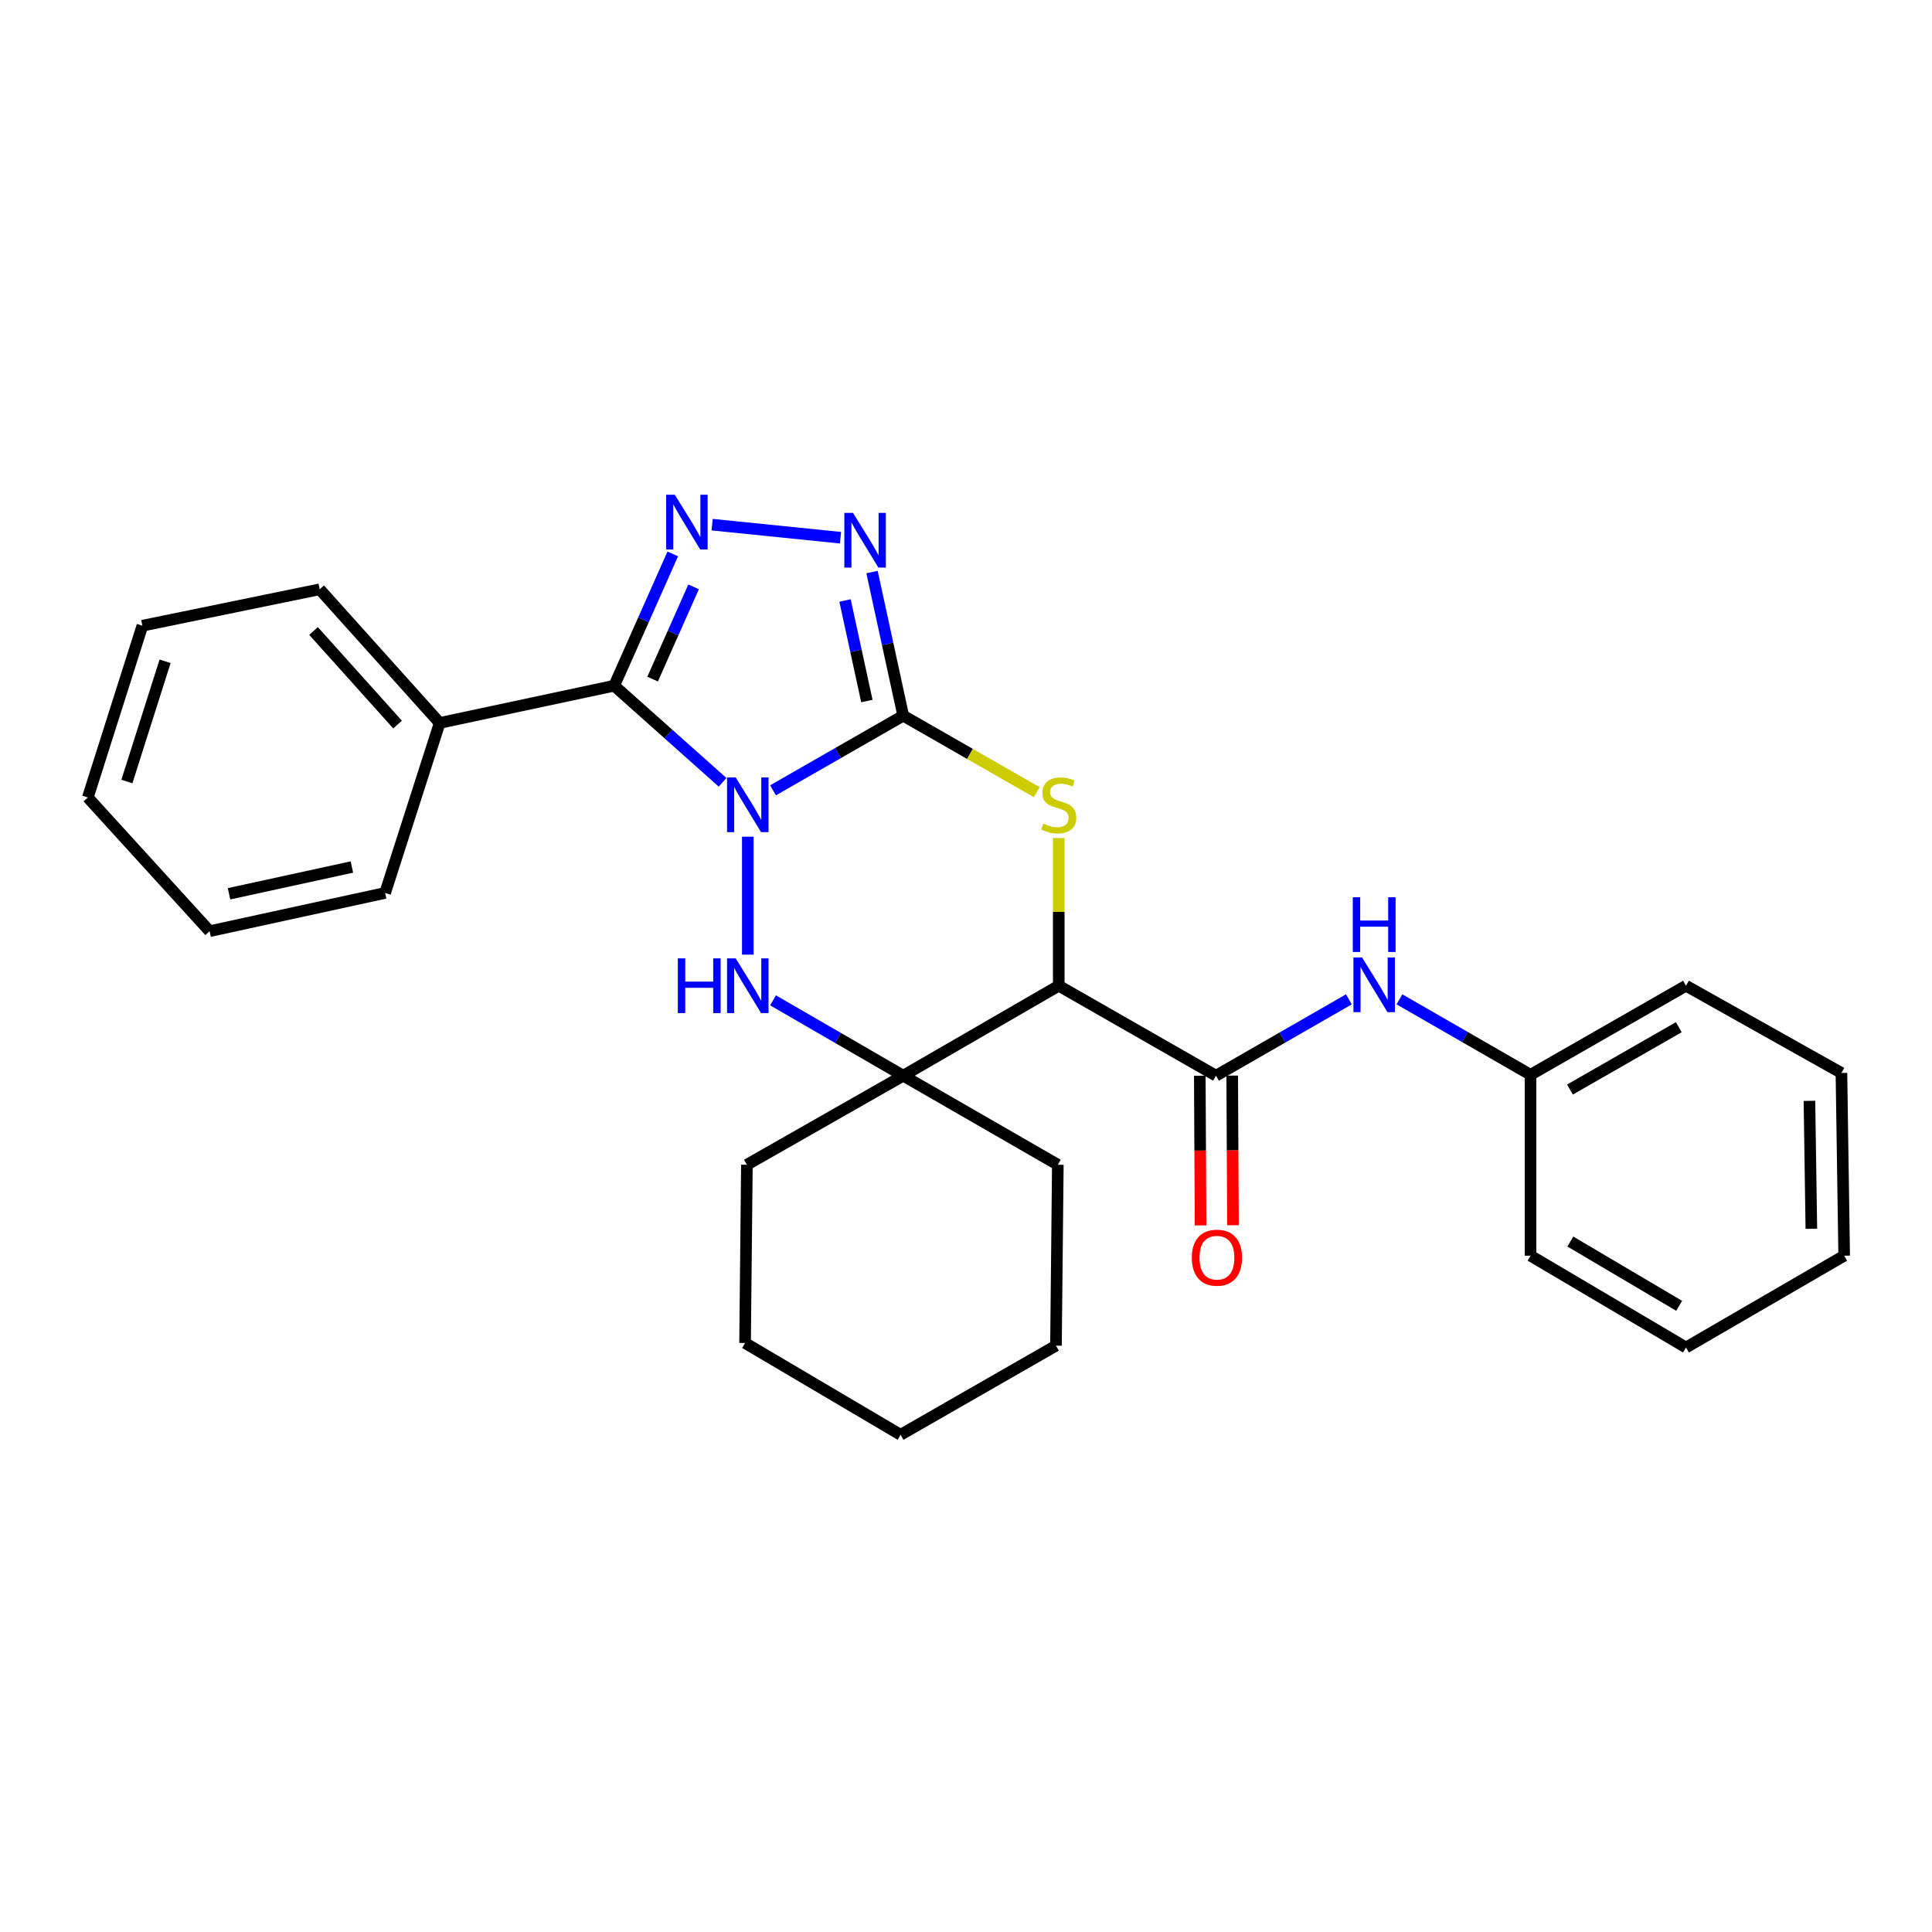 <?xml version='1.0' encoding='iso-8859-1'?>
<svg version='1.1' baseProfile='full'
              xmlns='http://www.w3.org/2000/svg'
                      xmlns:rdkit='http://www.rdkit.org/xml'
                      xmlns:xlink='http://www.w3.org/1999/xlink'
                  xml:space='preserve'
width='1000px' height='1000px' viewBox='0 0 1000 1000'>
<!-- END OF HEADER -->
<rect style='opacity:1.0;fill:#FFFFFF;stroke:none' width='1000' height='1000' x='0' y='0'> </rect>
<path class='bond-0' d='M 400.119,409.075 L 433.815,389.752' style='fill:none;fill-rule:evenodd;stroke:#0000FF;stroke-width:6px;stroke-linecap:butt;stroke-linejoin:miter;stroke-opacity:1' />
<path class='bond-0' d='M 433.815,389.752 L 467.51,370.43' style='fill:none;fill-rule:evenodd;stroke:#000000;stroke-width:6px;stroke-linecap:butt;stroke-linejoin:miter;stroke-opacity:1' />
<path class='bond-1' d='M 374.004,404.924 L 345.96,379.923' style='fill:none;fill-rule:evenodd;stroke:#0000FF;stroke-width:6px;stroke-linecap:butt;stroke-linejoin:miter;stroke-opacity:1' />
<path class='bond-1' d='M 345.96,379.923 L 317.915,354.921' style='fill:none;fill-rule:evenodd;stroke:#000000;stroke-width:6px;stroke-linecap:butt;stroke-linejoin:miter;stroke-opacity:1' />
<path class='bond-2' d='M 387.06,433.065 L 387.06,494.122' style='fill:none;fill-rule:evenodd;stroke:#0000FF;stroke-width:6px;stroke-linecap:butt;stroke-linejoin:miter;stroke-opacity:1' />
<path class='bond-3' d='M 467.51,370.43 L 502.059,390.23' style='fill:none;fill-rule:evenodd;stroke:#000000;stroke-width:6px;stroke-linecap:butt;stroke-linejoin:miter;stroke-opacity:1' />
<path class='bond-3' d='M 502.059,390.23 L 536.608,410.03' style='fill:none;fill-rule:evenodd;stroke:#CCCC00;stroke-width:6px;stroke-linecap:butt;stroke-linejoin:miter;stroke-opacity:1' />
<path class='bond-6' d='M 467.51,370.43 L 459.432,333.264' style='fill:none;fill-rule:evenodd;stroke:#000000;stroke-width:6px;stroke-linecap:butt;stroke-linejoin:miter;stroke-opacity:1' />
<path class='bond-6' d='M 459.432,333.264 L 451.354,296.099' style='fill:none;fill-rule:evenodd;stroke:#0000FF;stroke-width:6px;stroke-linecap:butt;stroke-linejoin:miter;stroke-opacity:1' />
<path class='bond-6' d='M 448.694,362.843 L 443.039,336.828' style='fill:none;fill-rule:evenodd;stroke:#000000;stroke-width:6px;stroke-linecap:butt;stroke-linejoin:miter;stroke-opacity:1' />
<path class='bond-6' d='M 443.039,336.828 L 437.384,310.812' style='fill:none;fill-rule:evenodd;stroke:#0000FF;stroke-width:6px;stroke-linecap:butt;stroke-linejoin:miter;stroke-opacity:1' />
<path class='bond-5' d='M 317.915,354.921 L 333.068,320.814' style='fill:none;fill-rule:evenodd;stroke:#000000;stroke-width:6px;stroke-linecap:butt;stroke-linejoin:miter;stroke-opacity:1' />
<path class='bond-5' d='M 333.068,320.814 L 348.22,286.707' style='fill:none;fill-rule:evenodd;stroke:#0000FF;stroke-width:6px;stroke-linecap:butt;stroke-linejoin:miter;stroke-opacity:1' />
<path class='bond-5' d='M 337.792,351.5 L 348.399,327.625' style='fill:none;fill-rule:evenodd;stroke:#000000;stroke-width:6px;stroke-linecap:butt;stroke-linejoin:miter;stroke-opacity:1' />
<path class='bond-5' d='M 348.399,327.625 L 359.005,303.75' style='fill:none;fill-rule:evenodd;stroke:#0000FF;stroke-width:6px;stroke-linecap:butt;stroke-linejoin:miter;stroke-opacity:1' />
<path class='bond-10' d='M 317.915,354.921 L 227.577,374.195' style='fill:none;fill-rule:evenodd;stroke:#000000;stroke-width:6px;stroke-linecap:butt;stroke-linejoin:miter;stroke-opacity:1' />
<path class='bond-7' d='M 400.124,517.772 L 433.817,537.273' style='fill:none;fill-rule:evenodd;stroke:#0000FF;stroke-width:6px;stroke-linecap:butt;stroke-linejoin:miter;stroke-opacity:1' />
<path class='bond-7' d='M 433.817,537.273 L 467.51,556.774' style='fill:none;fill-rule:evenodd;stroke:#000000;stroke-width:6px;stroke-linecap:butt;stroke-linejoin:miter;stroke-opacity:1' />
<path class='bond-29' d='M 548.007,433.785 L 548.007,471.998' style='fill:none;fill-rule:evenodd;stroke:#CCCC00;stroke-width:6px;stroke-linecap:butt;stroke-linejoin:miter;stroke-opacity:1' />
<path class='bond-29' d='M 548.007,471.998 L 548.007,510.211' style='fill:none;fill-rule:evenodd;stroke:#000000;stroke-width:6px;stroke-linecap:butt;stroke-linejoin:miter;stroke-opacity:1' />
<path class='bond-4' d='M 548.007,510.211 L 467.51,556.774' style='fill:none;fill-rule:evenodd;stroke:#000000;stroke-width:6px;stroke-linecap:butt;stroke-linejoin:miter;stroke-opacity:1' />
<path class='bond-8' d='M 548.007,510.211 L 629.399,556.774' style='fill:none;fill-rule:evenodd;stroke:#000000;stroke-width:6px;stroke-linecap:butt;stroke-linejoin:miter;stroke-opacity:1' />
<path class='bond-28' d='M 368.598,271.559 L 435.041,278.32' style='fill:none;fill-rule:evenodd;stroke:#0000FF;stroke-width:6px;stroke-linecap:butt;stroke-linejoin:miter;stroke-opacity:1' />
<path class='bond-13' d='M 467.51,556.774 L 547.532,602.87' style='fill:none;fill-rule:evenodd;stroke:#000000;stroke-width:6px;stroke-linecap:butt;stroke-linejoin:miter;stroke-opacity:1' />
<path class='bond-14' d='M 467.51,556.774 L 386.594,602.87' style='fill:none;fill-rule:evenodd;stroke:#000000;stroke-width:6px;stroke-linecap:butt;stroke-linejoin:miter;stroke-opacity:1' />
<path class='bond-9' d='M 629.399,556.774 L 663.787,537.018' style='fill:none;fill-rule:evenodd;stroke:#000000;stroke-width:6px;stroke-linecap:butt;stroke-linejoin:miter;stroke-opacity:1' />
<path class='bond-9' d='M 663.787,537.018 L 698.174,517.262' style='fill:none;fill-rule:evenodd;stroke:#0000FF;stroke-width:6px;stroke-linecap:butt;stroke-linejoin:miter;stroke-opacity:1' />
<path class='bond-11' d='M 621.011,556.817 L 621.21,595.542' style='fill:none;fill-rule:evenodd;stroke:#000000;stroke-width:6px;stroke-linecap:butt;stroke-linejoin:miter;stroke-opacity:1' />
<path class='bond-11' d='M 621.21,595.542 L 621.41,634.266' style='fill:none;fill-rule:evenodd;stroke:#FF0000;stroke-width:6px;stroke-linecap:butt;stroke-linejoin:miter;stroke-opacity:1' />
<path class='bond-11' d='M 637.787,556.73 L 637.986,595.455' style='fill:none;fill-rule:evenodd;stroke:#000000;stroke-width:6px;stroke-linecap:butt;stroke-linejoin:miter;stroke-opacity:1' />
<path class='bond-11' d='M 637.986,595.455 L 638.185,634.18' style='fill:none;fill-rule:evenodd;stroke:#FF0000;stroke-width:6px;stroke-linecap:butt;stroke-linejoin:miter;stroke-opacity:1' />
<path class='bond-12' d='M 724.349,517.257 L 758.28,536.778' style='fill:none;fill-rule:evenodd;stroke:#0000FF;stroke-width:6px;stroke-linecap:butt;stroke-linejoin:miter;stroke-opacity:1' />
<path class='bond-12' d='M 758.28,536.778 L 792.21,556.298' style='fill:none;fill-rule:evenodd;stroke:#000000;stroke-width:6px;stroke-linecap:butt;stroke-linejoin:miter;stroke-opacity:1' />
<path class='bond-15' d='M 227.577,374.195 L 165.459,305.022' style='fill:none;fill-rule:evenodd;stroke:#000000;stroke-width:6px;stroke-linecap:butt;stroke-linejoin:miter;stroke-opacity:1' />
<path class='bond-15' d='M 205.777,375.028 L 162.295,326.607' style='fill:none;fill-rule:evenodd;stroke:#000000;stroke-width:6px;stroke-linecap:butt;stroke-linejoin:miter;stroke-opacity:1' />
<path class='bond-16' d='M 227.577,374.195 L 199.337,462.185' style='fill:none;fill-rule:evenodd;stroke:#000000;stroke-width:6px;stroke-linecap:butt;stroke-linejoin:miter;stroke-opacity:1' />
<path class='bond-17' d='M 792.21,556.298 L 872.669,510.211' style='fill:none;fill-rule:evenodd;stroke:#000000;stroke-width:6px;stroke-linecap:butt;stroke-linejoin:miter;stroke-opacity:1' />
<path class='bond-17' d='M 812.617,563.942 L 868.939,531.681' style='fill:none;fill-rule:evenodd;stroke:#000000;stroke-width:6px;stroke-linecap:butt;stroke-linejoin:miter;stroke-opacity:1' />
<path class='bond-18' d='M 792.21,556.298 L 792.21,649.946' style='fill:none;fill-rule:evenodd;stroke:#000000;stroke-width:6px;stroke-linecap:butt;stroke-linejoin:miter;stroke-opacity:1' />
<path class='bond-20' d='M 547.532,602.87 L 546.572,696.508' style='fill:none;fill-rule:evenodd;stroke:#000000;stroke-width:6px;stroke-linecap:butt;stroke-linejoin:miter;stroke-opacity:1' />
<path class='bond-19' d='M 386.594,602.87 L 385.644,695.129' style='fill:none;fill-rule:evenodd;stroke:#000000;stroke-width:6px;stroke-linecap:butt;stroke-linejoin:miter;stroke-opacity:1' />
<path class='bond-22' d='M 165.459,305.022 L 73.694,323.867' style='fill:none;fill-rule:evenodd;stroke:#000000;stroke-width:6px;stroke-linecap:butt;stroke-linejoin:miter;stroke-opacity:1' />
<path class='bond-21' d='M 199.337,462.185 L 108.495,481.981' style='fill:none;fill-rule:evenodd;stroke:#000000;stroke-width:6px;stroke-linecap:butt;stroke-linejoin:miter;stroke-opacity:1' />
<path class='bond-21' d='M 182.139,448.763 L 118.549,462.62' style='fill:none;fill-rule:evenodd;stroke:#000000;stroke-width:6px;stroke-linecap:butt;stroke-linejoin:miter;stroke-opacity:1' />
<path class='bond-23' d='M 872.669,510.211 L 953.119,555.357' style='fill:none;fill-rule:evenodd;stroke:#000000;stroke-width:6px;stroke-linecap:butt;stroke-linejoin:miter;stroke-opacity:1' />
<path class='bond-24' d='M 792.21,649.946 L 872.669,697.459' style='fill:none;fill-rule:evenodd;stroke:#000000;stroke-width:6px;stroke-linecap:butt;stroke-linejoin:miter;stroke-opacity:1' />
<path class='bond-24' d='M 812.809,642.627 L 869.131,675.887' style='fill:none;fill-rule:evenodd;stroke:#000000;stroke-width:6px;stroke-linecap:butt;stroke-linejoin:miter;stroke-opacity:1' />
<path class='bond-25' d='M 385.644,695.129 L 466.14,742.642' style='fill:none;fill-rule:evenodd;stroke:#000000;stroke-width:6px;stroke-linecap:butt;stroke-linejoin:miter;stroke-opacity:1' />
<path class='bond-30' d='M 546.572,696.508 L 466.14,742.642' style='fill:none;fill-rule:evenodd;stroke:#000000;stroke-width:6px;stroke-linecap:butt;stroke-linejoin:miter;stroke-opacity:1' />
<path class='bond-26' d='M 108.495,481.981 L 45.455,412.77' style='fill:none;fill-rule:evenodd;stroke:#000000;stroke-width:6px;stroke-linecap:butt;stroke-linejoin:miter;stroke-opacity:1' />
<path class='bond-31' d='M 73.694,323.867 L 45.455,412.77' style='fill:none;fill-rule:evenodd;stroke:#000000;stroke-width:6px;stroke-linecap:butt;stroke-linejoin:miter;stroke-opacity:1' />
<path class='bond-31' d='M 85.447,342.281 L 65.679,404.514' style='fill:none;fill-rule:evenodd;stroke:#000000;stroke-width:6px;stroke-linecap:butt;stroke-linejoin:miter;stroke-opacity:1' />
<path class='bond-32' d='M 953.119,555.357 L 954.545,649.946' style='fill:none;fill-rule:evenodd;stroke:#000000;stroke-width:6px;stroke-linecap:butt;stroke-linejoin:miter;stroke-opacity:1' />
<path class='bond-32' d='M 936.559,569.798 L 937.557,636.01' style='fill:none;fill-rule:evenodd;stroke:#000000;stroke-width:6px;stroke-linecap:butt;stroke-linejoin:miter;stroke-opacity:1' />
<path class='bond-27' d='M 872.669,697.459 L 954.545,649.946' style='fill:none;fill-rule:evenodd;stroke:#000000;stroke-width:6px;stroke-linecap:butt;stroke-linejoin:miter;stroke-opacity:1' />
<path  class='atom-0' d='M 380.8 402.404
L 390.08 417.404
Q 391 418.884, 392.48 421.564
Q 393.96 424.244, 394.04 424.404
L 394.04 402.404
L 397.8 402.404
L 397.8 430.724
L 393.92 430.724
L 383.96 414.324
Q 382.8 412.404, 381.56 410.204
Q 380.36 408.004, 380 407.324
L 380 430.724
L 376.32 430.724
L 376.32 402.404
L 380.8 402.404
' fill='#0000FF'/>
<path  class='atom-3' d='M 350.84 496.051
L 354.68 496.051
L 354.68 508.091
L 369.16 508.091
L 369.16 496.051
L 373 496.051
L 373 524.371
L 369.16 524.371
L 369.16 511.291
L 354.68 511.291
L 354.68 524.371
L 350.84 524.371
L 350.84 496.051
' fill='#0000FF'/>
<path  class='atom-3' d='M 380.8 496.051
L 390.08 511.051
Q 391 512.531, 392.48 515.211
Q 393.96 517.891, 394.04 518.051
L 394.04 496.051
L 397.8 496.051
L 397.8 524.371
L 393.92 524.371
L 383.96 507.971
Q 382.8 506.051, 381.56 503.851
Q 380.36 501.651, 380 500.971
L 380 524.371
L 376.32 524.371
L 376.32 496.051
L 380.8 496.051
' fill='#0000FF'/>
<path  class='atom-4' d='M 540.007 426.284
Q 540.327 426.404, 541.647 426.964
Q 542.967 427.524, 544.407 427.884
Q 545.887 428.204, 547.327 428.204
Q 550.007 428.204, 551.567 426.924
Q 553.127 425.604, 553.127 423.324
Q 553.127 421.764, 552.327 420.804
Q 551.567 419.844, 550.367 419.324
Q 549.167 418.804, 547.167 418.204
Q 544.647 417.444, 543.127 416.724
Q 541.647 416.004, 540.567 414.484
Q 539.527 412.964, 539.527 410.404
Q 539.527 406.844, 541.927 404.644
Q 544.367 402.444, 549.167 402.444
Q 552.447 402.444, 556.167 404.004
L 555.247 407.084
Q 551.847 405.684, 549.287 405.684
Q 546.527 405.684, 545.007 406.844
Q 543.487 407.964, 543.527 409.924
Q 543.527 411.444, 544.287 412.364
Q 545.087 413.284, 546.207 413.804
Q 547.367 414.324, 549.287 414.924
Q 551.847 415.724, 553.367 416.524
Q 554.887 417.324, 555.967 418.964
Q 557.087 420.564, 557.087 423.324
Q 557.087 427.244, 554.447 429.364
Q 551.847 431.444, 547.487 431.444
Q 544.967 431.444, 543.047 430.884
Q 541.167 430.364, 538.927 429.444
L 540.007 426.284
' fill='#CCCC00'/>
<path  class='atom-6' d='M 349.28 256.07
L 358.56 271.07
Q 359.48 272.55, 360.96 275.23
Q 362.44 277.91, 362.52 278.07
L 362.52 256.07
L 366.28 256.07
L 366.28 284.39
L 362.4 284.39
L 352.44 267.99
Q 351.28 266.07, 350.04 263.87
Q 348.84 261.67, 348.48 260.99
L 348.48 284.39
L 344.8 284.39
L 344.8 256.07
L 349.28 256.07
' fill='#0000FF'/>
<path  class='atom-7' d='M 441.511 265.456
L 450.791 280.456
Q 451.711 281.936, 453.191 284.616
Q 454.671 287.296, 454.751 287.456
L 454.751 265.456
L 458.511 265.456
L 458.511 293.776
L 454.631 293.776
L 444.671 277.376
Q 443.511 275.456, 442.271 273.256
Q 441.071 271.056, 440.711 270.376
L 440.711 293.776
L 437.031 293.776
L 437.031 265.456
L 441.511 265.456
' fill='#0000FF'/>
<path  class='atom-10' d='M 705.015 495.576
L 714.295 510.576
Q 715.215 512.056, 716.695 514.736
Q 718.175 517.416, 718.255 517.576
L 718.255 495.576
L 722.015 495.576
L 722.015 523.896
L 718.135 523.896
L 708.175 507.496
Q 707.015 505.576, 705.775 503.376
Q 704.575 501.176, 704.215 500.496
L 704.215 523.896
L 700.535 523.896
L 700.535 495.576
L 705.015 495.576
' fill='#0000FF'/>
<path  class='atom-10' d='M 700.195 464.424
L 704.035 464.424
L 704.035 476.464
L 718.515 476.464
L 718.515 464.424
L 722.355 464.424
L 722.355 492.744
L 718.515 492.744
L 718.515 479.664
L 704.035 479.664
L 704.035 492.744
L 700.195 492.744
L 700.195 464.424
' fill='#0000FF'/>
<path  class='atom-12' d='M 616.883 650.976
Q 616.883 644.176, 620.243 640.376
Q 623.603 636.576, 629.883 636.576
Q 636.163 636.576, 639.523 640.376
Q 642.883 644.176, 642.883 650.976
Q 642.883 657.856, 639.483 661.776
Q 636.083 665.656, 629.883 665.656
Q 623.643 665.656, 620.243 661.776
Q 616.883 657.896, 616.883 650.976
M 629.883 662.456
Q 634.203 662.456, 636.523 659.576
Q 638.883 656.656, 638.883 650.976
Q 638.883 645.416, 636.523 642.616
Q 634.203 639.776, 629.883 639.776
Q 625.563 639.776, 623.203 642.576
Q 620.883 645.376, 620.883 650.976
Q 620.883 656.696, 623.203 659.576
Q 625.563 662.456, 629.883 662.456
' fill='#FF0000'/>
</svg>
